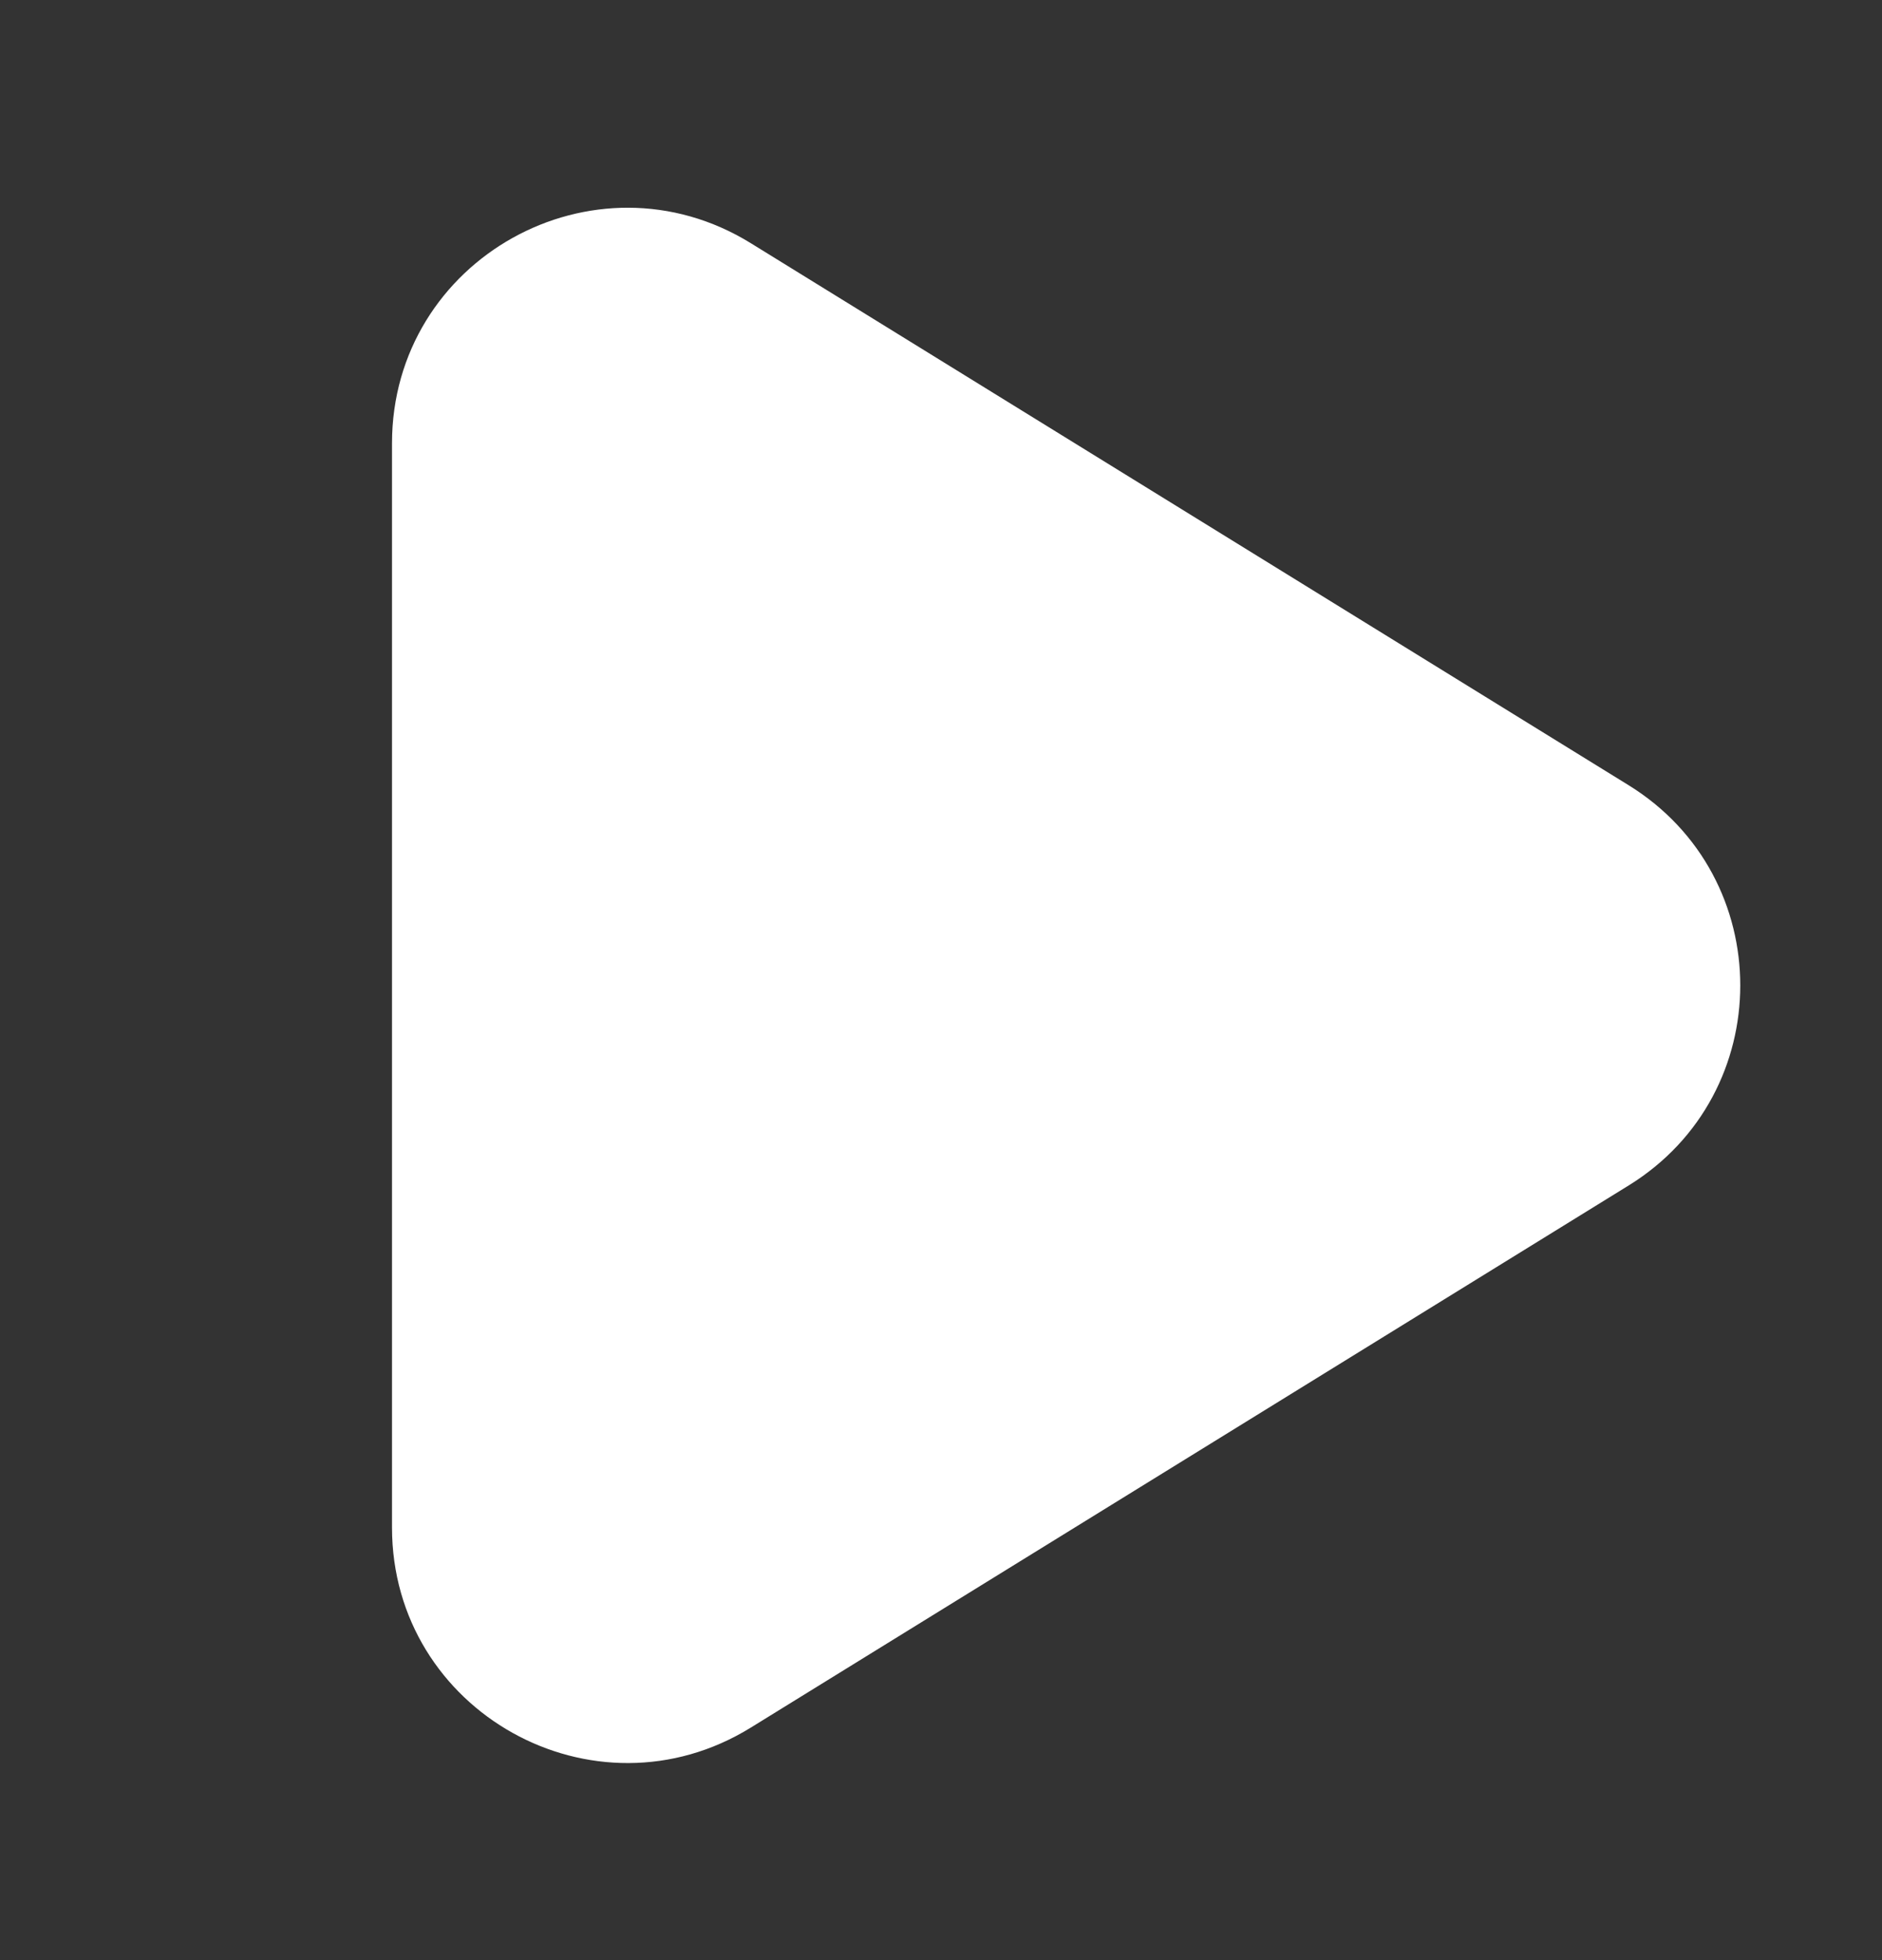<svg width="24" height="25" viewBox="0 0 24 25" fill="none" xmlns="http://www.w3.org/2000/svg">
<rect x="0" y="0" width="24" height="25" fill="#333333" stroke="none"/>
<path d="M9.575 3.102C7.576 1.867 4.999 3.305 4.999 5.654V19.482C4.999 21.831 7.576 23.269 9.575 22.034L20.769 15.12C22.667 13.948 22.667 11.188 20.769 10.015L9.575 3.102Z" fill="white"/>
</svg>
